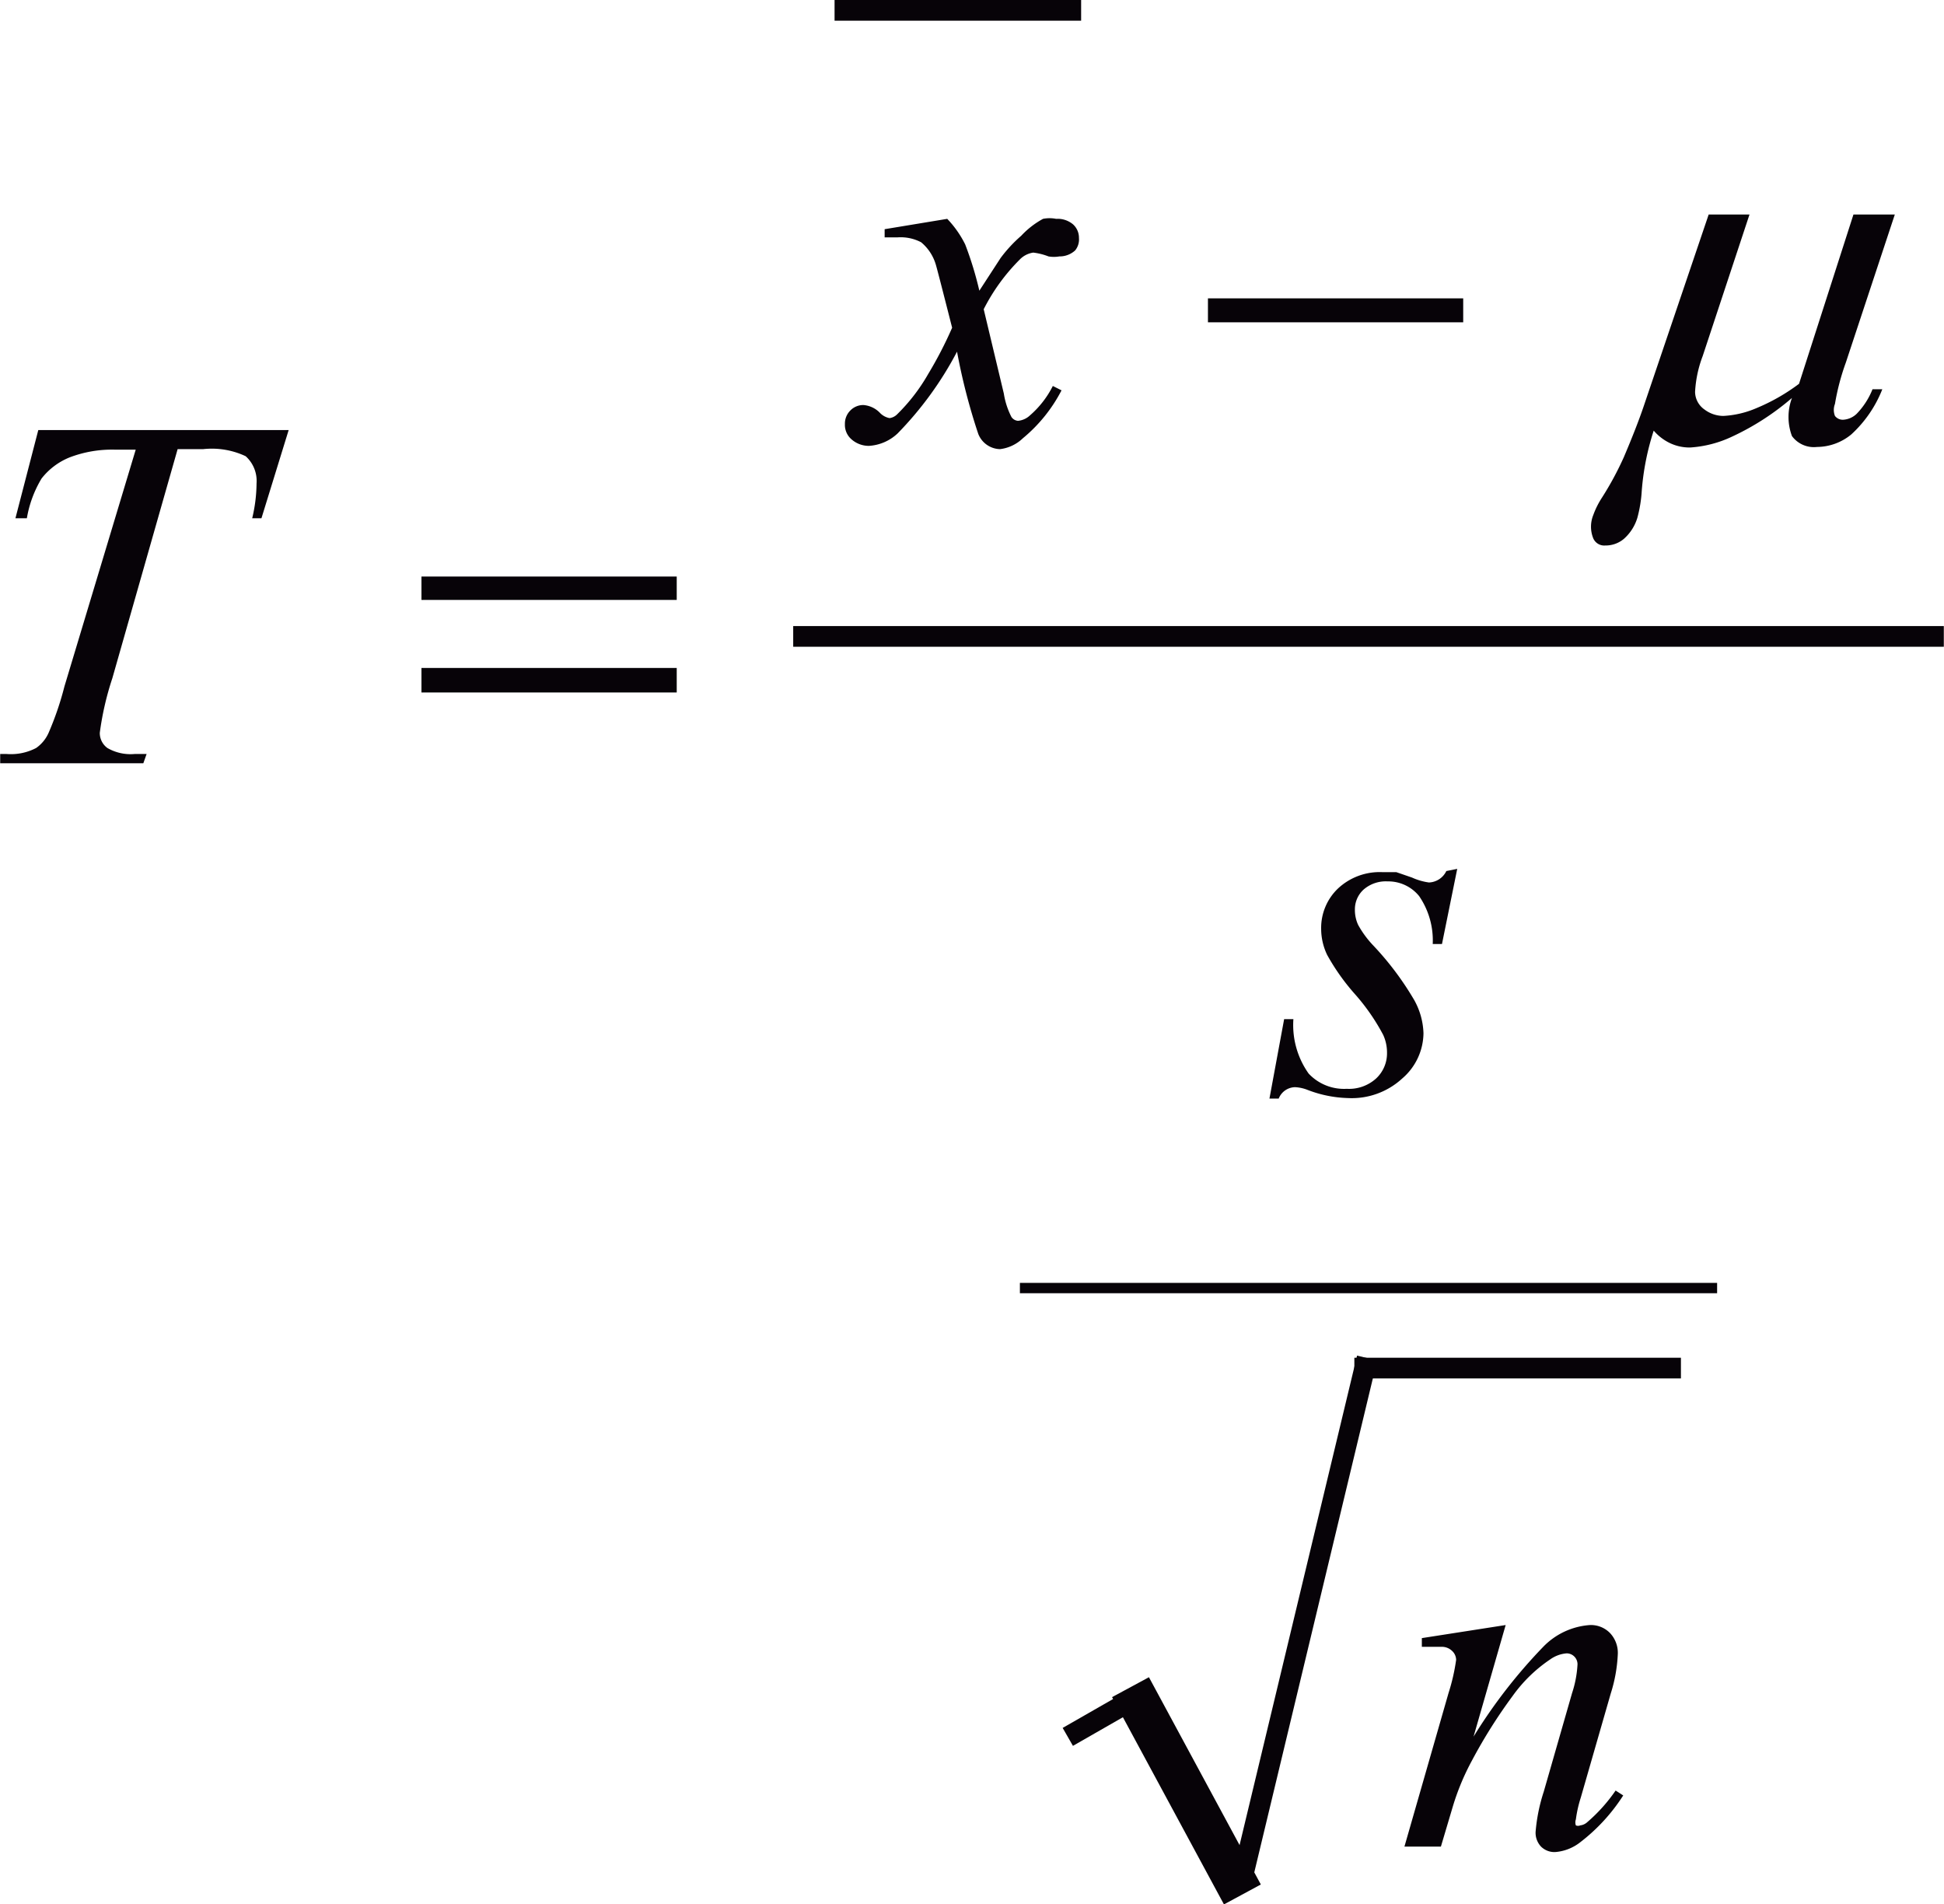 <svg id="Capa_1" data-name="Capa 1" xmlns="http://www.w3.org/2000/svg" xmlns:xlink="http://www.w3.org/1999/xlink" width="12.6mm" height="12.34mm" viewBox="0 0 35.71 34.98"><defs><style>.cls-1,.cls-4,.cls-5,.cls-6{fill:none;}.cls-2{clip-path:url(#clip-path);}.cls-3{clip-path:url(#clip-path-2);}.cls-4,.cls-5,.cls-6{stroke:#070308;stroke-linecap:square;stroke-miterlimit:10;}.cls-4{stroke-width:0.38px;}.cls-5{stroke-width:0.77px;}.cls-6{stroke-width:0.19px;}.cls-7{fill:#070308;}</style><clipPath id="clip-path" transform="translate(-1.51 -2.98)"><rect class="cls-1" width="39" height="39.72"/></clipPath><clipPath id="clip-path-2" transform="translate(-1.51 -2.98)"><polygon class="cls-1" points="0.06 40.06 38.91 40.06 38.91 0.06 0.06 0.06 0.06 40.06 0.06 40.06"/></clipPath></defs><title>p7h10for1</title><g class="cls-3"><line class="cls-4" x1="15.52" y1="0.19" x2="19.67" y2="0.19"/><line class="cls-4" x1="19.78" y1="31.81" x2="20.95" y2="31.14"/><line class="cls-5" x1="20.95" y1="31.33" x2="22.64" y2="34.46"/><line class="cls-4" x1="22.83" y1="34.46" x2="25.07" y2="25.13"/><line class="cls-4" x1="25.07" y1="25.13" x2="30.69" y2="25.13"/><line class="cls-6" x1="18.83" y1="23.66" x2="31.45" y2="23.66"/><line class="cls-4" x1="14.76" y1="11.69" x2="35.52" y2="11.69"/><path class="cls-7" d="M29.17,32.83l-.59,2.05a9.65,9.65,0,0,1,1.28-1.65,1.32,1.32,0,0,1,.86-.4.49.49,0,0,1,.37.15.53.53,0,0,1,.14.39,2.78,2.78,0,0,1-.13.72L30.55,36a2.28,2.28,0,0,0-.09.4.16.16,0,0,0,0,.11.1.1,0,0,0,.08,0,.23.23,0,0,0,.13-.06,3,3,0,0,0,.52-.58l.14.09a3.38,3.38,0,0,1-.79.86.85.85,0,0,1-.46.18.35.35,0,0,1-.26-.1.37.37,0,0,1-.1-.27,3.2,3.2,0,0,1,.15-.74l.52-1.81a2,2,0,0,0,.1-.53.2.2,0,0,0-.2-.2.6.6,0,0,0-.3.11,2.7,2.7,0,0,0-.69.67,9.48,9.48,0,0,0-.75,1.19,4.49,4.49,0,0,0-.35.84l-.22.74h-.67l.81-2.82a3.67,3.67,0,0,0,.14-.61.23.23,0,0,0-.08-.17.27.27,0,0,0-.19-.07l-.19,0-.17,0,0-.16Z" transform="translate(-1.51 -2.98)"/><path class="cls-7" d="M28.28,18.94,28,20.32h-.17a1.44,1.44,0,0,0-.25-.88.73.73,0,0,0-.58-.27.62.62,0,0,0-.44.15.49.49,0,0,0-.16.37.65.65,0,0,0,.06.28,1.83,1.83,0,0,0,.28.38,5.5,5.5,0,0,1,.75,1,1.33,1.33,0,0,1,.17.61,1.11,1.11,0,0,1-.39.83,1.37,1.37,0,0,1-1,.36,2.22,2.22,0,0,1-.74-.15.72.72,0,0,0-.23-.05.33.33,0,0,0-.3.21h-.17l.27-1.46h.17a1.54,1.54,0,0,0,.28,1,.89.89,0,0,0,.7.28.74.74,0,0,0,.54-.19.63.63,0,0,0,.2-.47.78.78,0,0,0-.07-.33,3.82,3.82,0,0,0-.52-.75,4,4,0,0,1-.51-.72,1.11,1.11,0,0,1-.11-.48,1,1,0,0,1,.31-.74,1.12,1.12,0,0,1,.81-.3l.26,0,.29.1a1.12,1.12,0,0,0,.31.09.37.37,0,0,0,.32-.21Z" transform="translate(-1.51 -2.98)"/><path class="cls-7" d="M18.91,7a1.89,1.89,0,0,1,.33.47,6.36,6.36,0,0,1,.26.85l.39-.6a2.57,2.57,0,0,1,.38-.41A1.57,1.57,0,0,1,20.67,7a.61.61,0,0,1,.24,0,.44.44,0,0,1,.31.1.33.33,0,0,1,.11.25.32.32,0,0,1-.07.23.42.42,0,0,1-.29.11.58.58,0,0,1-.2,0,1.13,1.13,0,0,0-.28-.07.43.43,0,0,0-.25.13,3.57,3.57,0,0,0-.66.91l.37,1.55a1.42,1.42,0,0,0,.14.43.16.16,0,0,0,.12.07.37.37,0,0,0,.22-.1,1.76,1.76,0,0,0,.42-.54l.16.08a2.82,2.82,0,0,1-.71.88.73.73,0,0,1-.42.2.44.44,0,0,1-.4-.28,11.18,11.18,0,0,1-.39-1.51A6.39,6.39,0,0,1,18,10.94a.84.84,0,0,1-.53.23.48.48,0,0,1-.33-.13.35.35,0,0,1-.11-.27.34.34,0,0,1,.1-.25.33.33,0,0,1,.24-.1.47.47,0,0,1,.3.14.33.33,0,0,0,.18.1.24.24,0,0,0,.14-.07,3.38,3.38,0,0,0,.57-.74A7.28,7.28,0,0,0,19,9q-.28-1.1-.3-1.16a.84.84,0,0,0-.27-.41A.81.81,0,0,0,18,7.34h-.24V7.19Z" transform="translate(-1.51 -2.98)"/><path class="cls-7" d="M2.21,10.88h4.6l-.5,1.62H6.14a2.8,2.8,0,0,0,.08-.64.61.61,0,0,0-.2-.5,1.46,1.46,0,0,0-.78-.13H4.77l-1.2,4.21a5.45,5.45,0,0,0-.23,1,.34.34,0,0,0,.14.28.85.85,0,0,0,.5.11H4.2L4.14,17H1.51l0-.17h.12a1,1,0,0,0,.54-.11.67.67,0,0,0,.23-.28,5.6,5.6,0,0,0,.29-.85L4,11.24H3.63a2.18,2.18,0,0,0-.84.14,1.24,1.24,0,0,0-.52.39A2.09,2.09,0,0,0,2,12.5H1.79Z" transform="translate(-1.51 -2.98)"/><path class="cls-7" d="M36.32,6.92l-.9,2.72a4.29,4.29,0,0,0-.2.76.3.3,0,0,0,0,.22.18.18,0,0,0,.15.07.39.39,0,0,0,.25-.11,1.38,1.38,0,0,0,.29-.45h.18a2.23,2.23,0,0,1-.57.83,1,1,0,0,1-.63.23.5.5,0,0,1-.46-.2,1,1,0,0,1,0-.7,4.74,4.74,0,0,1-1.1.71,2.12,2.12,0,0,1-.77.2.84.84,0,0,1-.37-.08.91.91,0,0,1-.3-.23A4.75,4.75,0,0,0,31.67,12a2.43,2.43,0,0,1-.08.49.84.84,0,0,1-.25.39A.52.52,0,0,1,31,13a.22.22,0,0,1-.22-.13.57.57,0,0,1,0-.43,1.55,1.55,0,0,1,.16-.32,5.75,5.75,0,0,0,.4-.74q.23-.54.36-.92L32.9,6.92h.75l-.86,2.6a2.17,2.17,0,0,0-.14.66.4.4,0,0,0,.17.32.58.58,0,0,0,.35.12,1.76,1.76,0,0,0,.6-.14,3.58,3.58,0,0,0,.79-.45l1-3.11Z" transform="translate(-1.51 -2.98)"/><path class="cls-7" d="M23.7,8.46h4.69V8.9H23.7Z" transform="translate(-1.51 -2.98)"/><path class="cls-7" d="M9.25,13.57h4.69V14H9.25Zm0,1.68h4.69v.45H9.25Z" transform="translate(-1.51 -2.98)"/></g></svg>